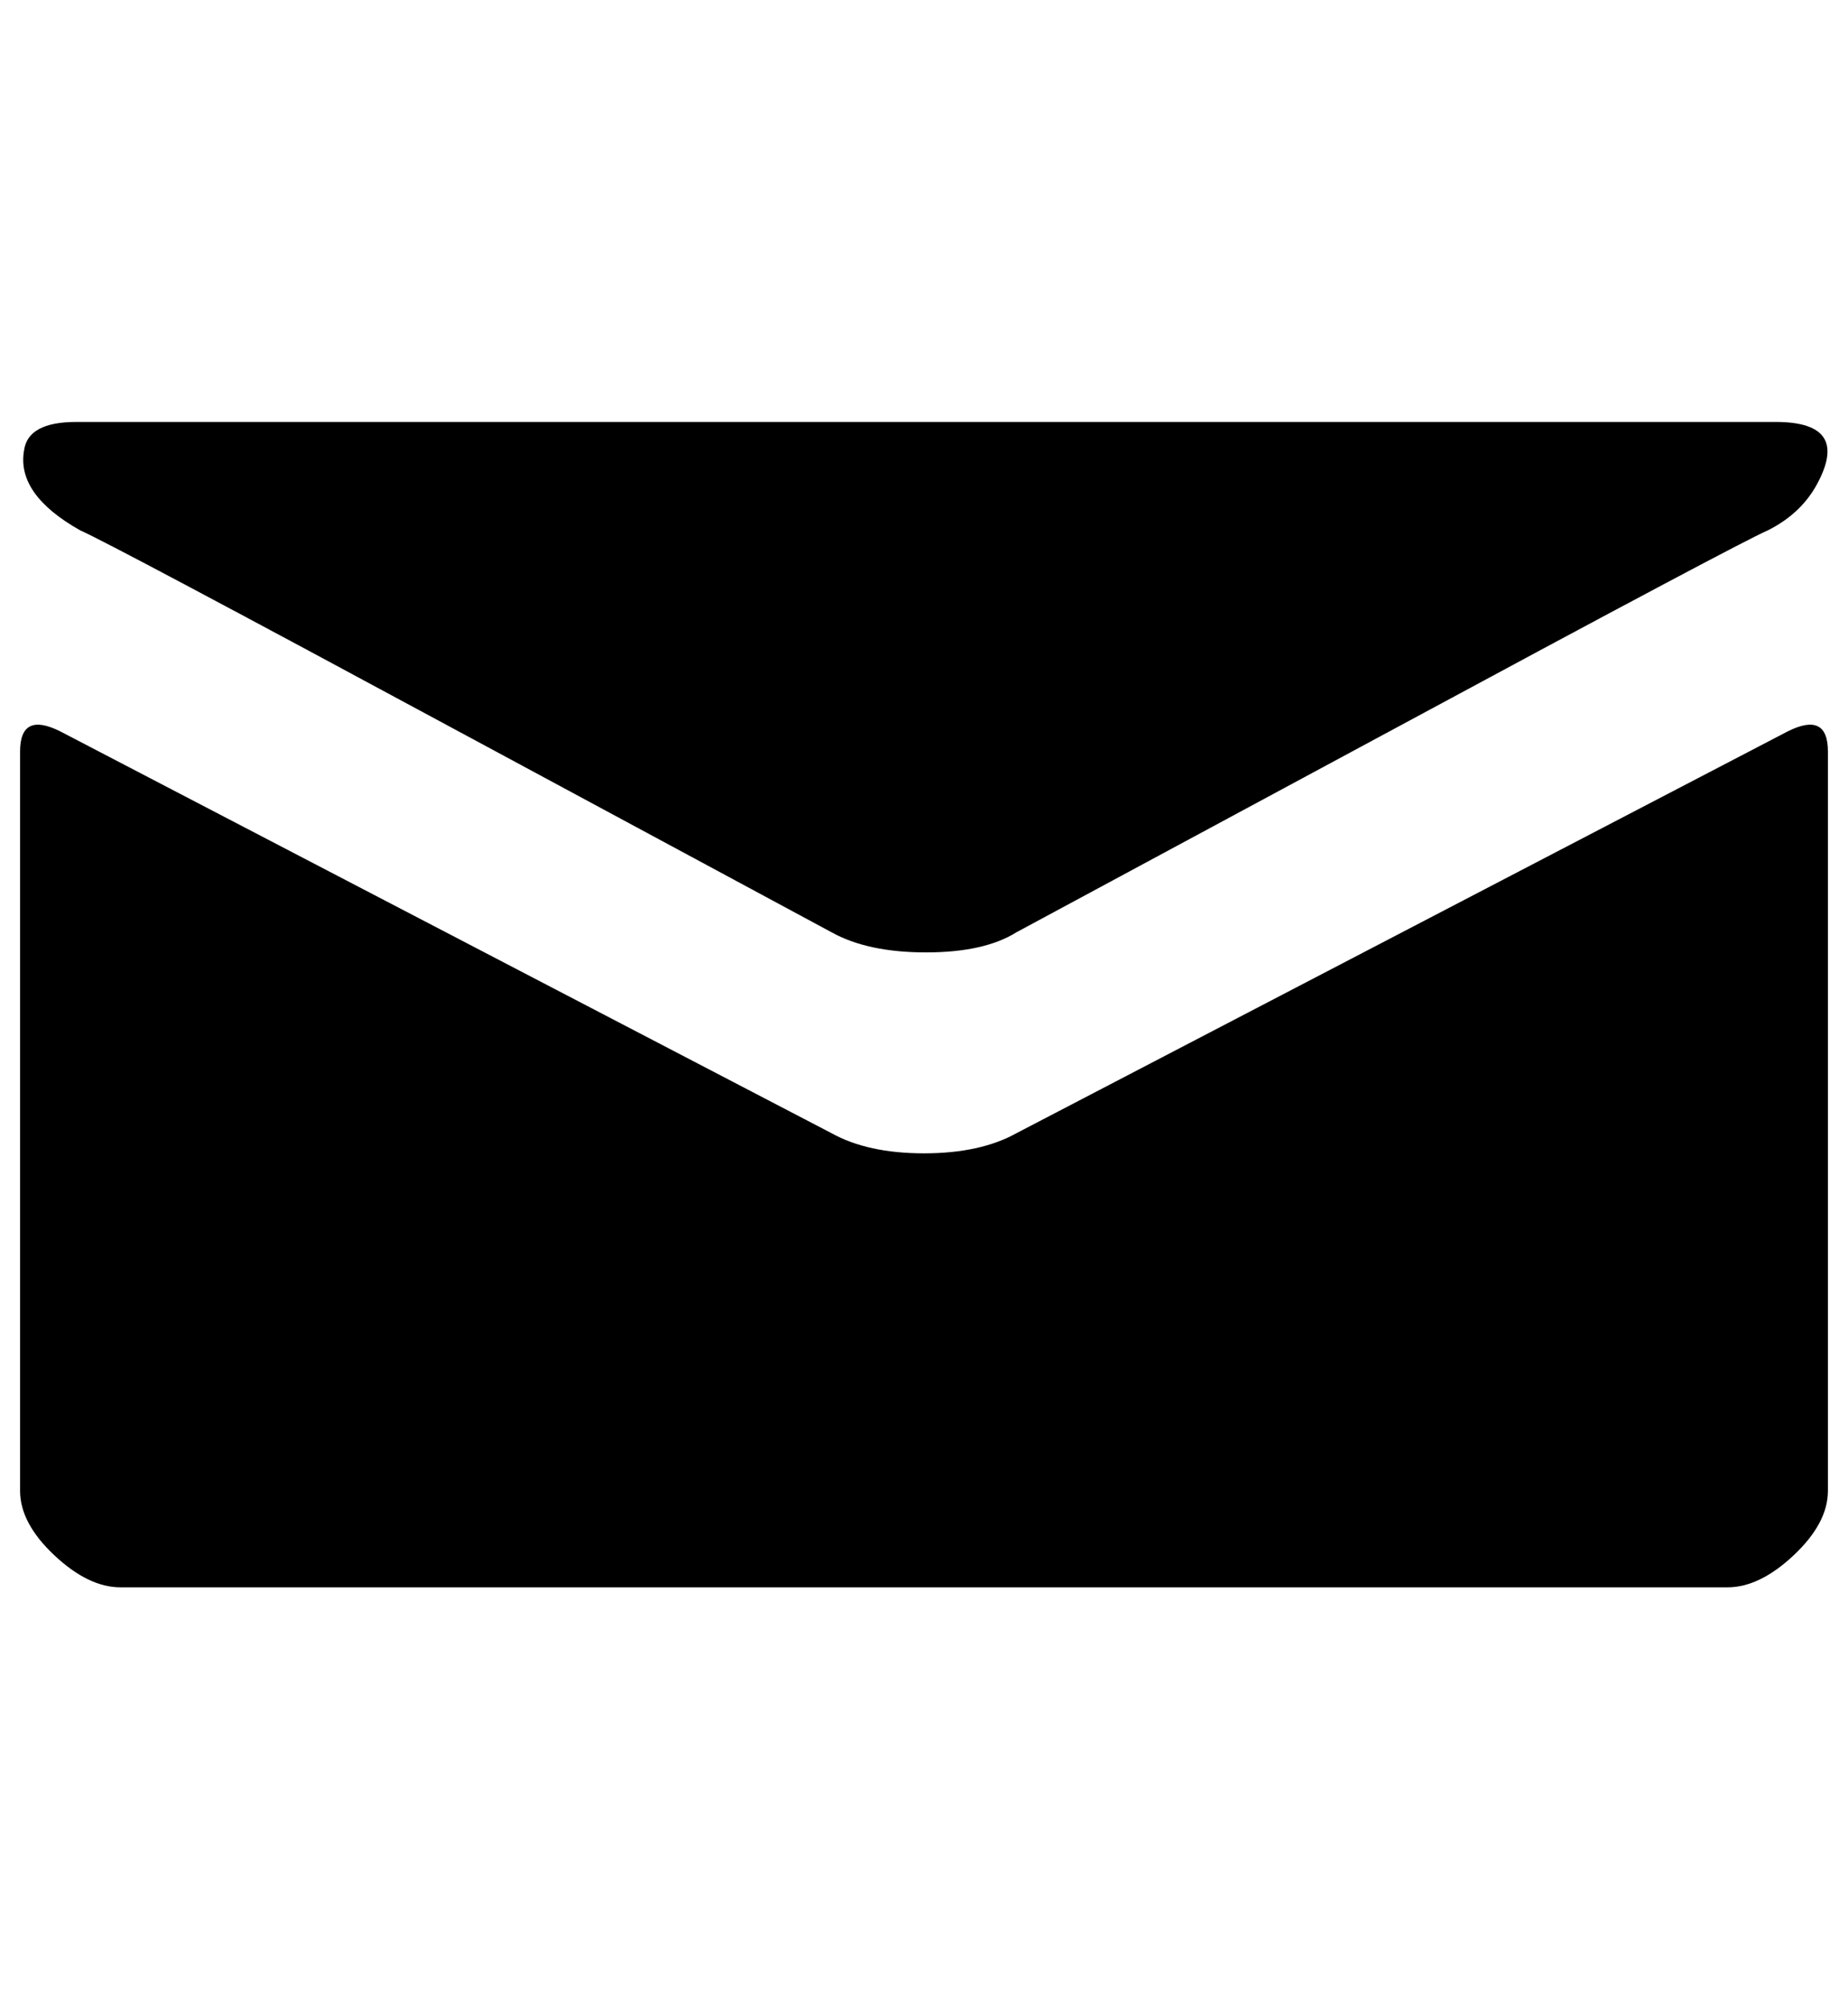 <?xml version="1.0" standalone="no"?>
<!DOCTYPE svg PUBLIC "-//W3C//DTD SVG 1.1//EN" "http://www.w3.org/Graphics/SVG/1.1/DTD/svg11.dtd" >
<svg xmlns="http://www.w3.org/2000/svg" xmlns:xlink="http://www.w3.org/1999/xlink" version="1.1" viewBox="-10 0 920 1000">
   <path fill="currentColor"
d="M30 264q-32 -18 -28 -40q2 -14 26 -14h846q38 0 20 32q-8 14 -24 22q-14 6 -192 102l-182 98q-16 10 -45 10t-47 -10l-182 -98q-178 -96 -192 -102zM880 364q20 -10 20 10v368q0 16 -17 32t-33 16h-800q-16 0 -33 -16t-17 -32v-368q0 -20 20 -10l384 200q18 10 46 10
t46 -10z" />
</svg>
